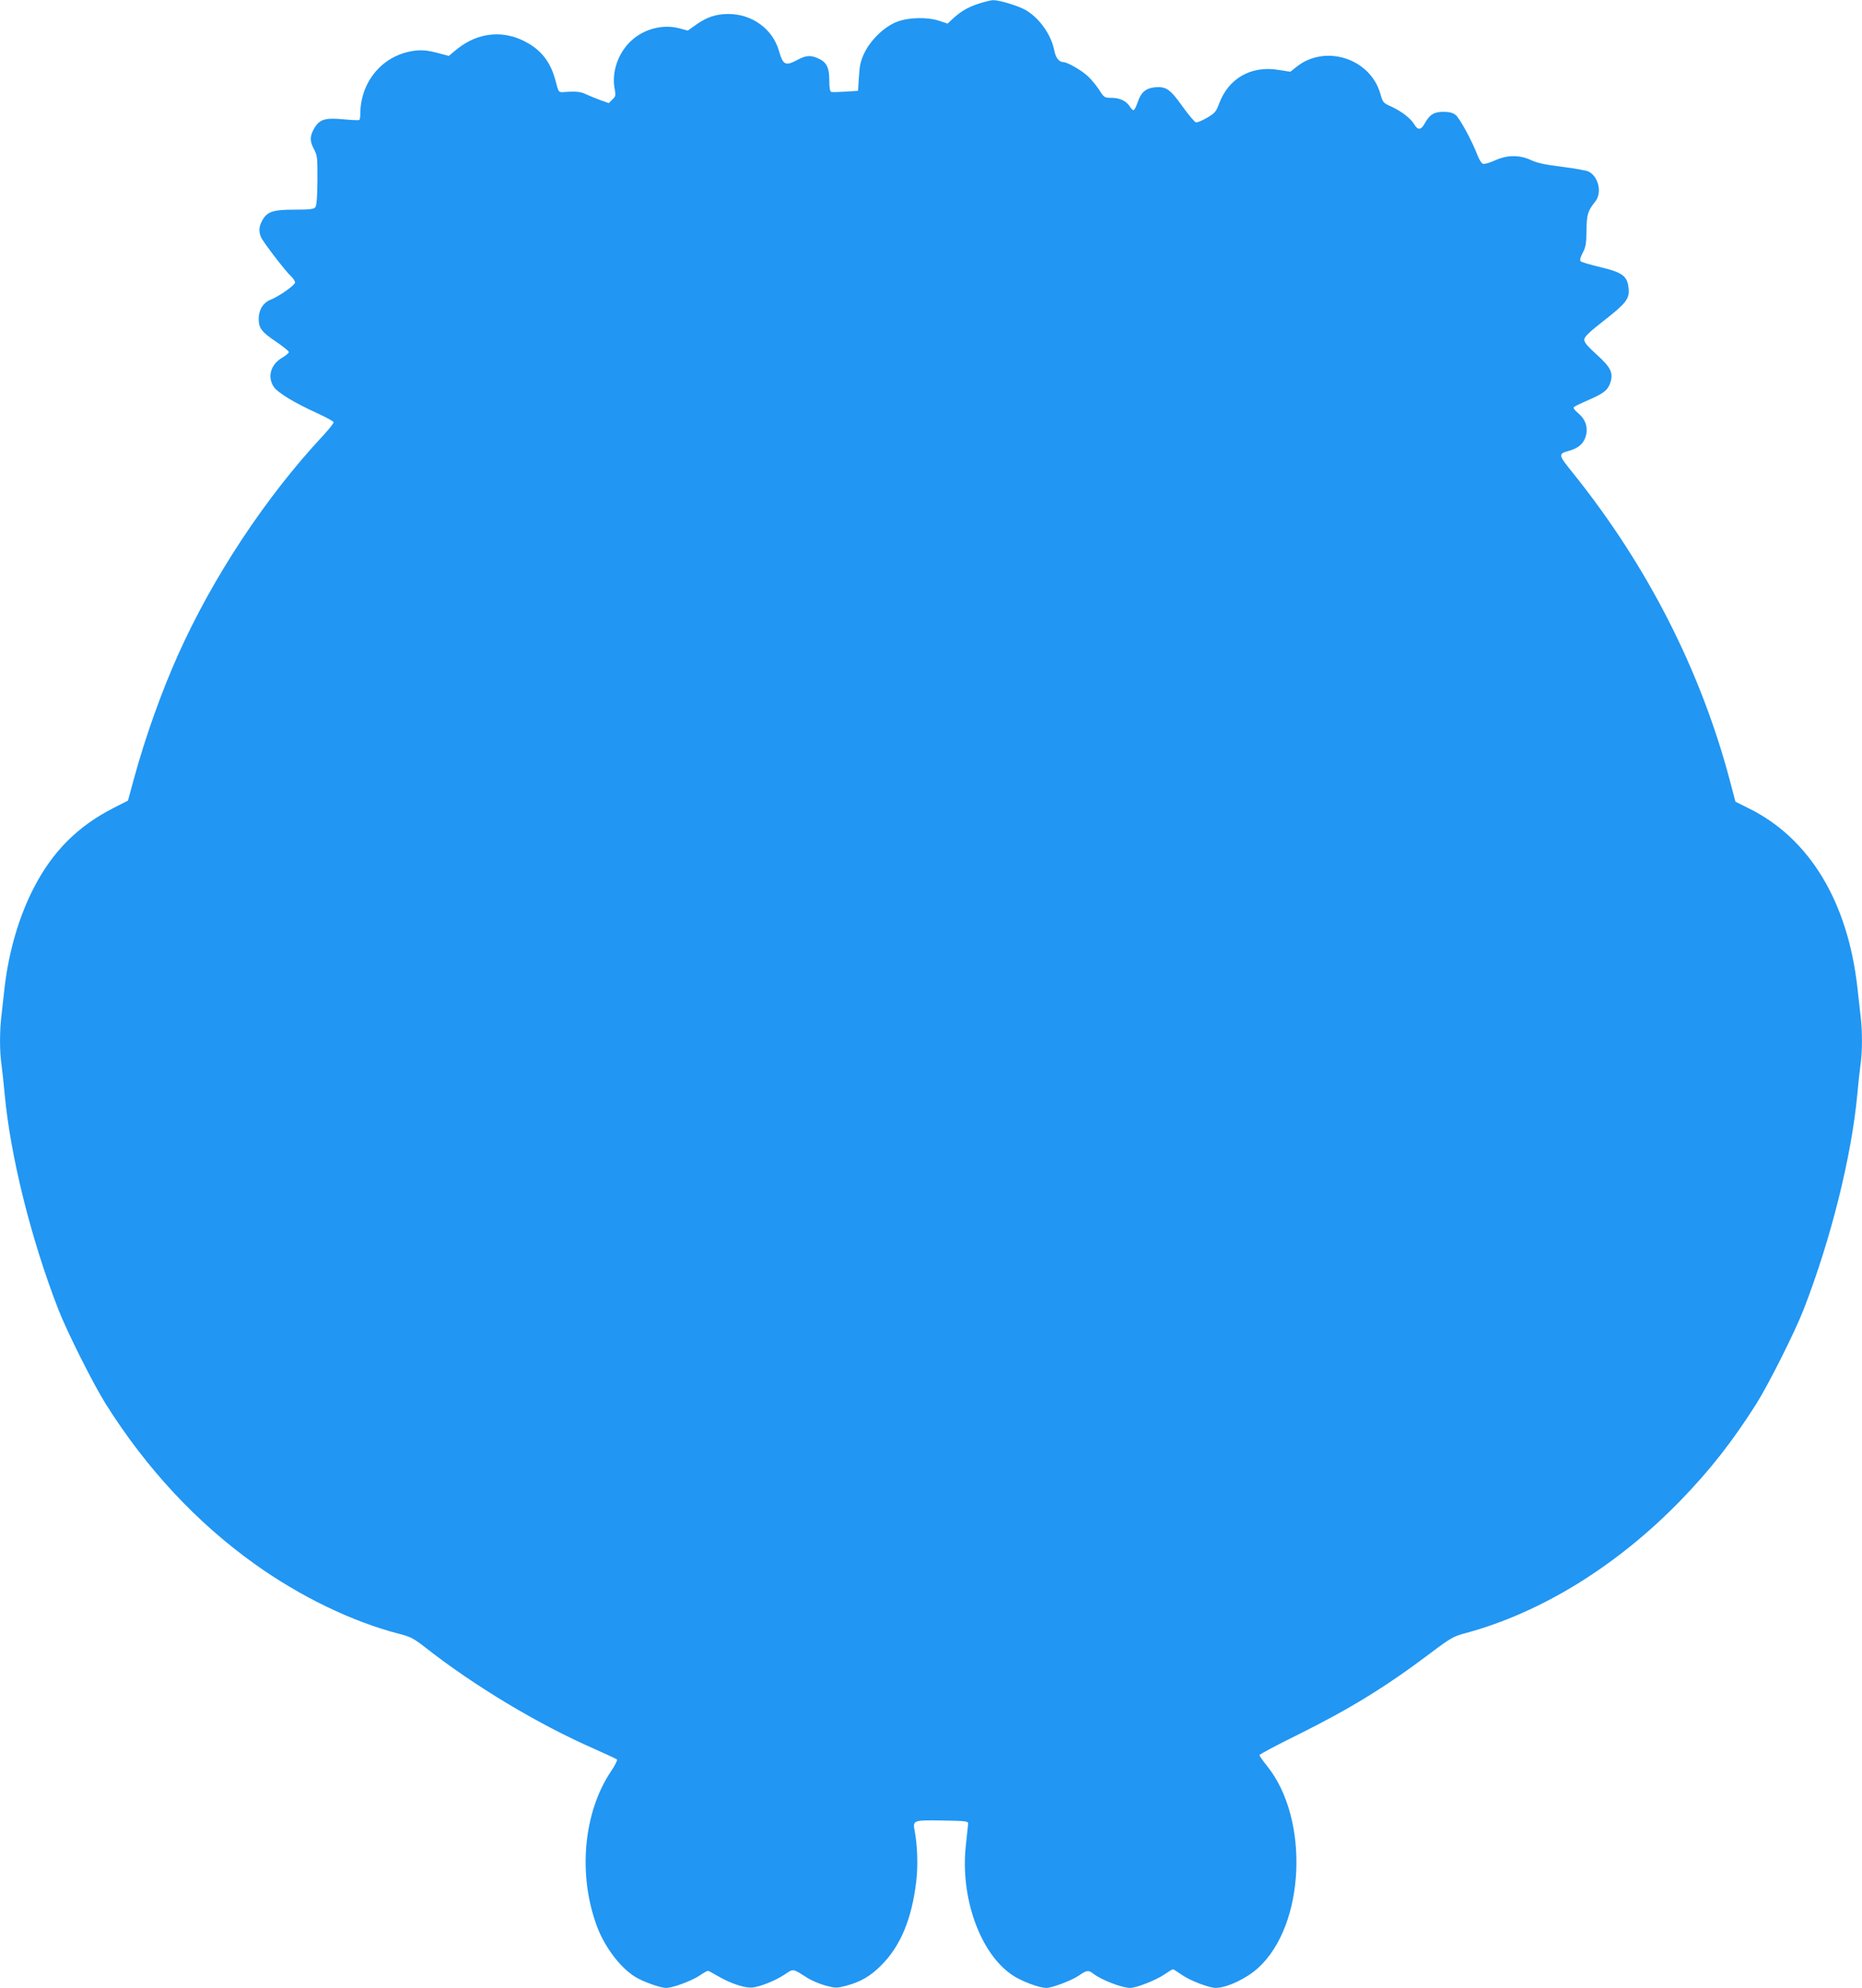 <?xml version="1.0" standalone="no"?>
<!DOCTYPE svg PUBLIC "-//W3C//DTD SVG 20010904//EN"
 "http://www.w3.org/TR/2001/REC-SVG-20010904/DTD/svg10.dtd">
<svg version="1.0" xmlns="http://www.w3.org/2000/svg"
 width="1199pt" height="1280pt" viewBox="0 0 1199 1280"
 preserveAspectRatio="xMidYMid meet">
<g transform="translate(0,1280) scale(0.1,-0.1)"
fill="#2196f3" stroke="none">
<path d="M6298 12775 c-71 -24 -112 -49 -165 -98 l-31 -29 -54 18 c-76 25
-196 23 -271 -6 -80 -30 -167 -113 -209 -197 -26 -53 -32 -80 -37 -156 l-6
-92 -80 -5 c-44 -3 -86 -4 -92 -2 -9 3 -13 27 -13 77 0 83 -19 117 -76 141
-47 20 -75 17 -128 -11 -79 -42 -93 -35 -120 57 -40 141 -173 238 -326 238
-77 0 -138 -20 -205 -67 l-56 -40 -52 14 c-106 29 -228 -2 -311 -78 -85 -78
-129 -202 -108 -311 8 -43 7 -49 -15 -69 l-23 -23 -53 19 c-28 10 -69 27 -91
37 -35 18 -64 21 -150 15 -28 -2 -30 1 -46 63 -29 117 -83 194 -173 248 -153
92 -324 79 -465 -35 l-52 -43 -53 14 c-88 24 -125 27 -189 16 -193 -35 -328
-202 -328 -406 0 -18 -3 -35 -7 -37 -5 -2 -52 0 -105 5 -116 11 -152 -1 -186
-61 -28 -49 -28 -81 1 -134 20 -39 22 -54 21 -199 -1 -110 -5 -162 -14 -173
-10 -12 -38 -15 -134 -15 -139 0 -177 -13 -208 -71 -20 -38 -23 -66 -8 -105
12 -29 154 -216 195 -254 14 -13 25 -31 25 -39 0 -17 -104 -90 -158 -111 -46
-18 -75 -63 -76 -119 -1 -63 17 -88 113 -152 44 -30 80 -59 81 -66 0 -6 -20
-23 -44 -37 -73 -43 -96 -123 -53 -187 25 -37 132 -103 283 -171 54 -25 100
-50 102 -56 2 -6 -28 -44 -65 -84 -371 -397 -712 -912 -939 -1420 -106 -238
-207 -521 -279 -783 l-41 -150 -94 -48 c-231 -118 -393 -281 -514 -517 -94
-183 -159 -406 -186 -635 -6 -55 -15 -136 -20 -179 -13 -101 -13 -239 0 -324
5 -37 14 -121 20 -187 37 -399 169 -932 346 -1387 55 -142 224 -479 305 -608
261 -415 584 -762 957 -1029 296 -212 634 -375 936 -452 69 -18 91 -29 165
-87 316 -248 724 -493 1086 -652 77 -34 143 -65 148 -69 4 -4 -13 -39 -39 -77
-178 -266 -214 -667 -89 -1000 54 -143 165 -283 265 -334 61 -31 148 -60 180
-60 42 0 165 46 214 79 25 17 49 31 54 31 5 0 35 -16 67 -35 77 -46 177 -79
224 -72 55 8 146 45 203 83 58 39 50 40 145 -20 28 -18 82 -41 119 -51 65 -17
70 -17 133 -1 93 25 157 62 226 132 124 124 196 297 225 540 12 97 8 230 -10
324 -13 70 -11 71 179 68 159 -3 166 -4 165 -23 -1 -11 -7 -70 -14 -132 -39
-337 90 -700 298 -840 59 -40 174 -83 220 -83 37 0 166 49 210 80 50 35 61 36
93 11 52 -40 184 -91 237 -91 39 0 166 50 217 85 28 19 54 35 58 35 4 0 29
-16 56 -35 52 -37 176 -85 220 -85 72 1 198 60 274 130 301 275 331 958 56
1299 -27 34 -49 65 -49 70 0 5 109 63 243 129 338 168 570 310 856 526 134
101 151 110 230 131 485 131 975 433 1384 855 189 195 334 380 486 620 81 129
250 466 305 608 177 455 309 988 346 1387 6 66 15 150 20 187 13 85 13 223 0
324 -5 43 -14 124 -20 179 -63 551 -309 957 -697 1149 l-88 44 -34 129 c-188
713 -531 1386 -1005 1978 -105 130 -105 132 -30 153 58 17 92 46 105 93 17 55
-1 109 -48 148 -24 20 -34 34 -28 40 6 5 48 26 95 46 98 42 126 65 141 116 18
59 0 96 -92 178 -63 58 -79 78 -77 97 2 17 38 51 123 117 146 114 169 143 162
210 -7 79 -39 103 -182 137 -64 15 -121 32 -127 38 -6 6 -2 24 13 53 20 37 24
60 25 144 1 104 8 127 57 188 44 56 21 159 -43 192 -14 7 -91 21 -171 31 -107
13 -158 24 -198 42 -75 36 -156 35 -235 -1 -33 -15 -67 -25 -76 -22 -10 3 -25
27 -35 53 -35 93 -115 240 -141 261 -19 15 -41 21 -79 21 -60 0 -90 -18 -120
-74 -24 -44 -45 -46 -68 -7 -23 39 -84 86 -149 115 -51 23 -54 26 -70 84 -66
227 -356 319 -540 171 l-39 -31 -77 12 c-176 29 -322 -55 -382 -218 -19 -51
-27 -61 -77 -90 -31 -18 -63 -32 -72 -30 -8 2 -47 47 -86 102 -80 112 -106
130 -177 124 -60 -6 -92 -33 -113 -99 -9 -27 -21 -49 -26 -49 -5 0 -16 11 -25
26 -23 35 -65 54 -118 54 -44 0 -47 2 -79 53 -19 28 -52 69 -75 89 -42 38
-130 88 -155 88 -27 0 -49 28 -58 74 -19 101 -95 209 -184 261 -49 28 -171 65
-211 64 -16 -1 -59 -12 -96 -24z"/>
</g>
</svg>
